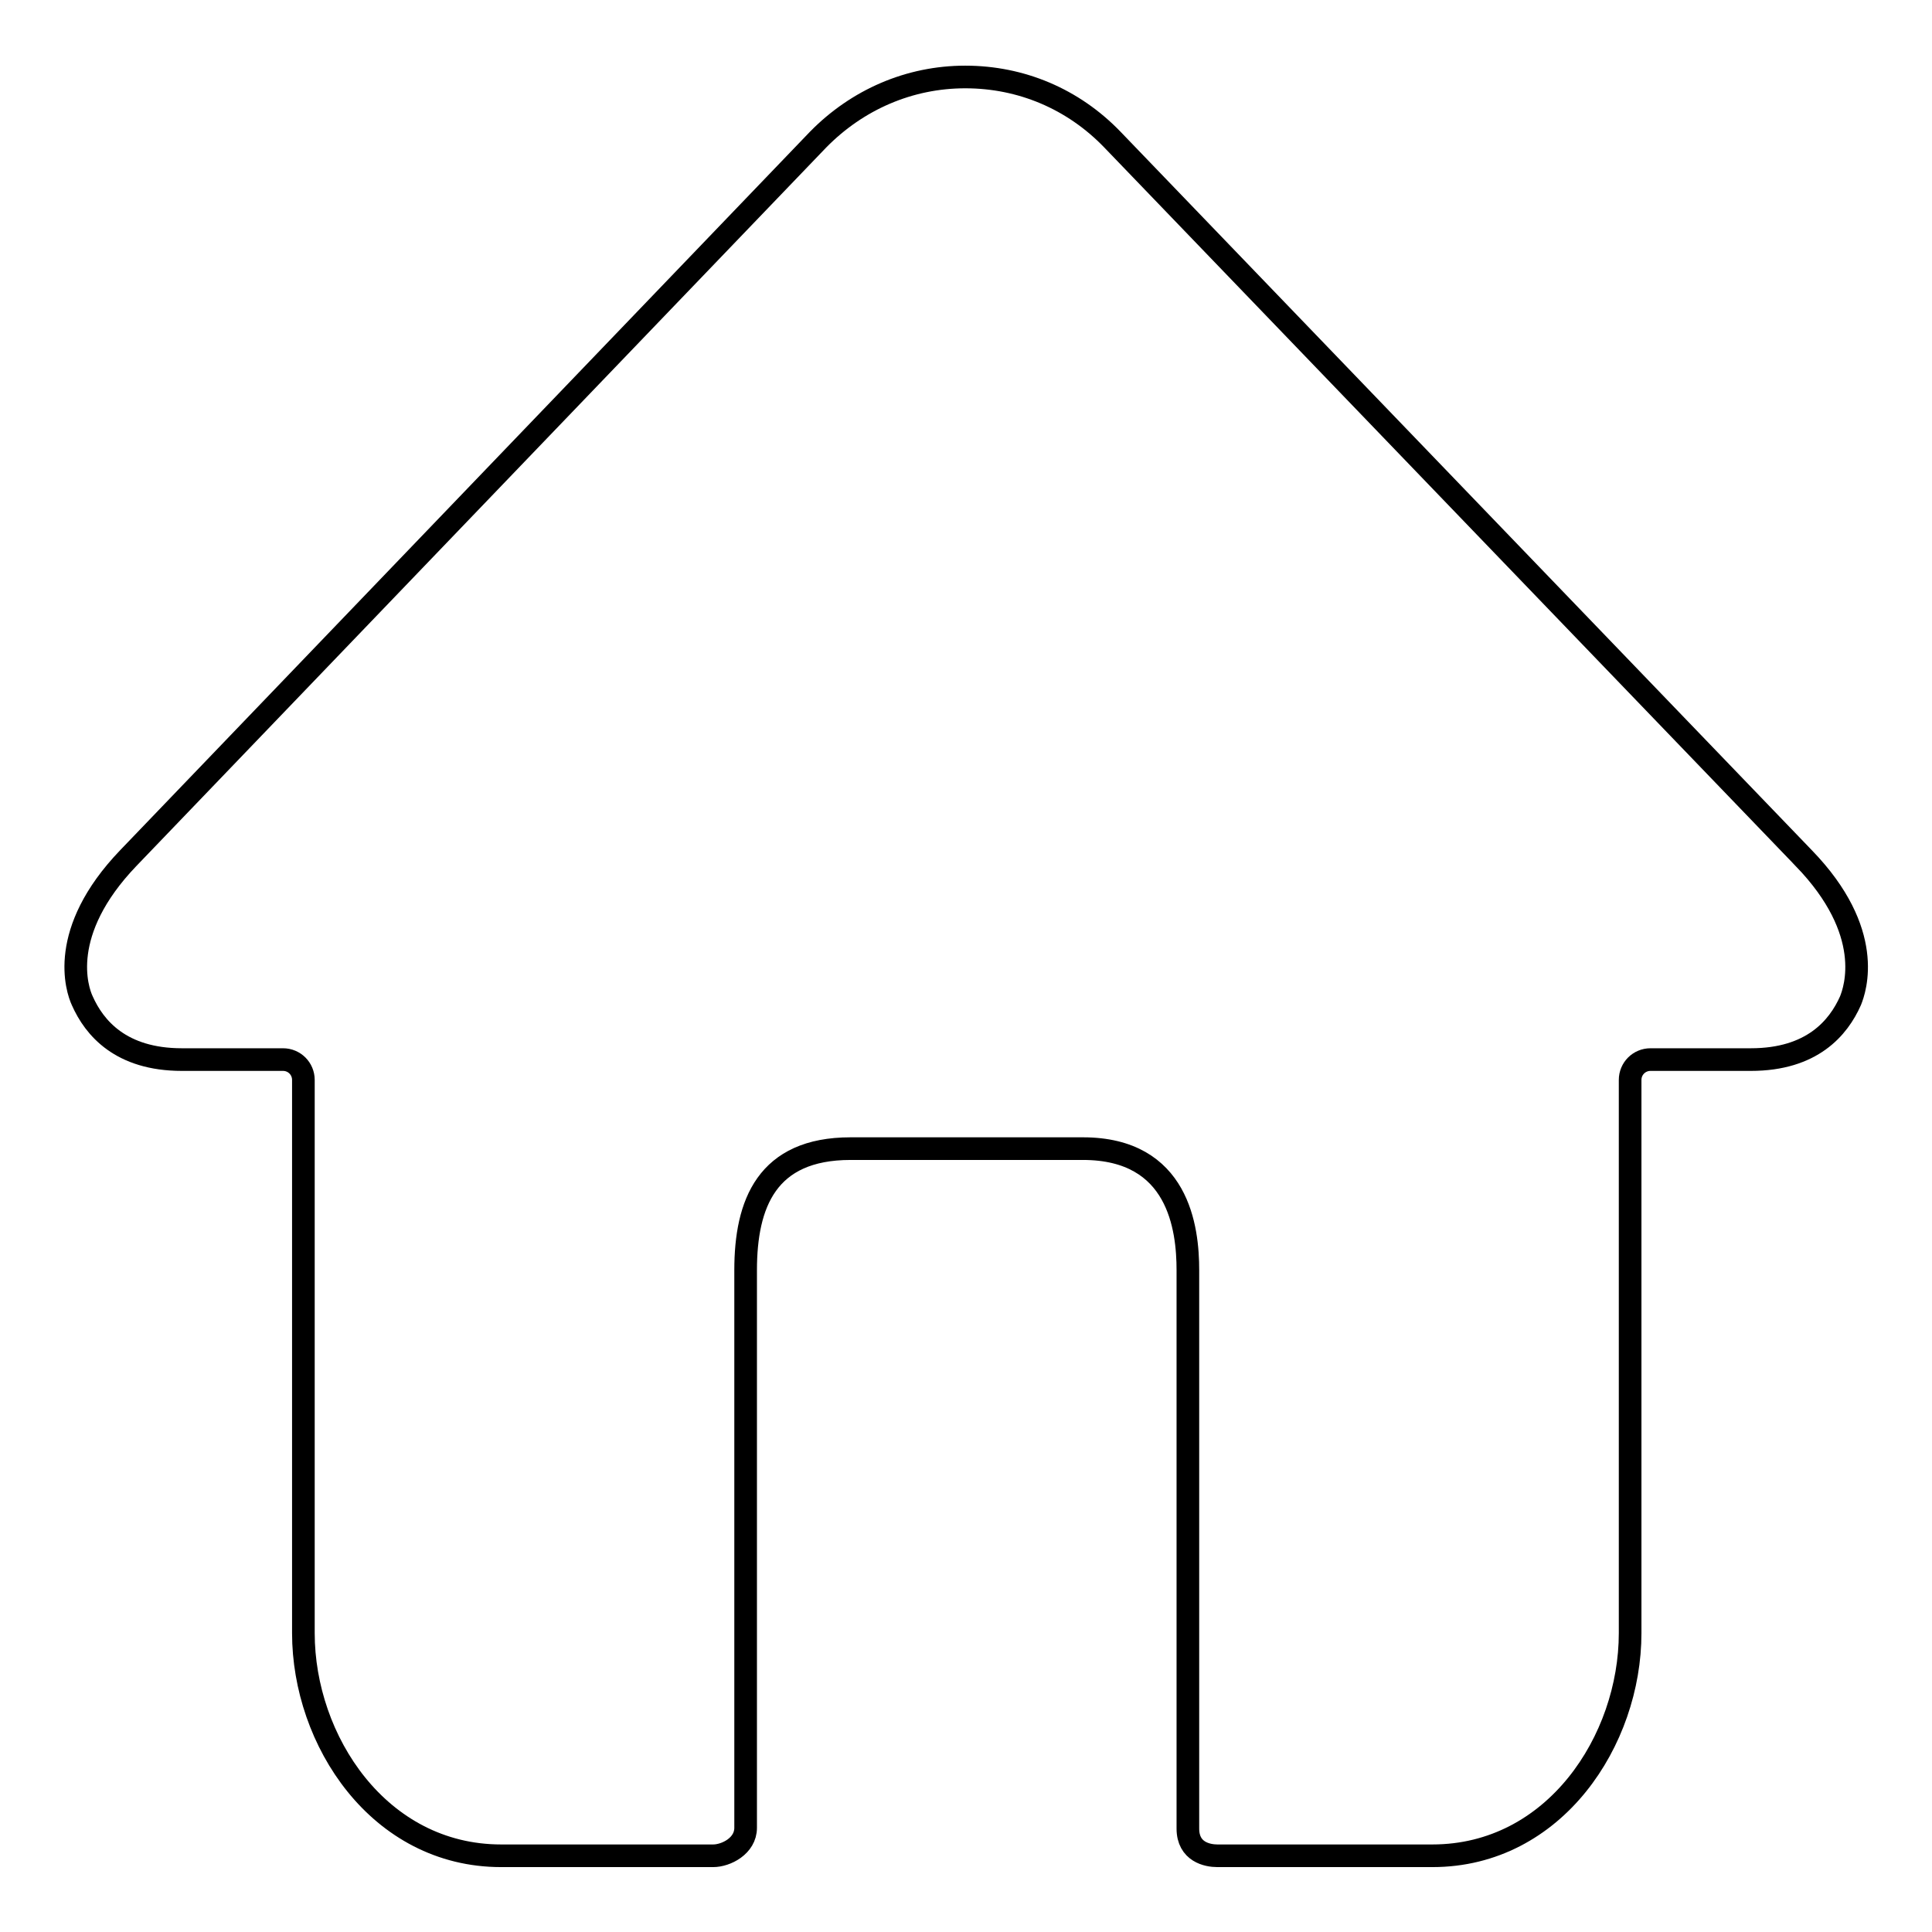 <?xml version="1.0" encoding="utf-8"?>
<!-- Svg Vector Icons : http://www.onlinewebfonts.com/icon -->
<!DOCTYPE svg PUBLIC "-//W3C//DTD SVG 1.1//EN" "http://www.w3.org/Graphics/SVG/1.1/DTD/svg11.dtd">
<svg version="1.1" xmlns="http://www.w3.org/2000/svg" xmlns:xlink="http://www.w3.org/1999/xlink" x="0px" y="0px" viewBox="0 0 256 256" enable-background="new 0 0 256 256" xml:space="preserve">
<g><g><path stroke-width="3" fill-opacity="0" stroke="#000000"  d="M239,113.7C239,113.6,239,113.6,239,113.7l-91.6-95.2c-5.2-5.4-12.1-8.3-19.5-8.3c-7.4,0-14.3,3-19.5,8.3L17,113.7c-9.4,9.8-6.8,17.4-6.1,18.9c1.6,3.6,5.1,7.8,13.2,7.8h13.4c1.5,0,2.7,1.2,2.7,2.7v73.3c0,14.2,10,29.5,26.2,29.5c0,0,26.4,0,28.1,0c1.7,0,4.3-1.3,4.3-3.7c0-2.4,0-66.3,0-73.9c0-8.8,2.8-16.1,13.9-16.1s18.1,0,30.8,0c12.7,0,13.9,10.6,13.9,16.1c0,4.7,0,59.2,0,74c0,3.1,2.6,3.6,3.9,3.6c1.3,0,28.5,0,28.5,0c16.2,0,26.2-15.3,26.2-29.5v-73.3c0-1.5,1.2-2.7,2.7-2.7H232c8.1,0,11.6-4.2,13.2-7.8C245.8,131.1,248.5,123.5,239,113.7z"/></g></g>
</svg>